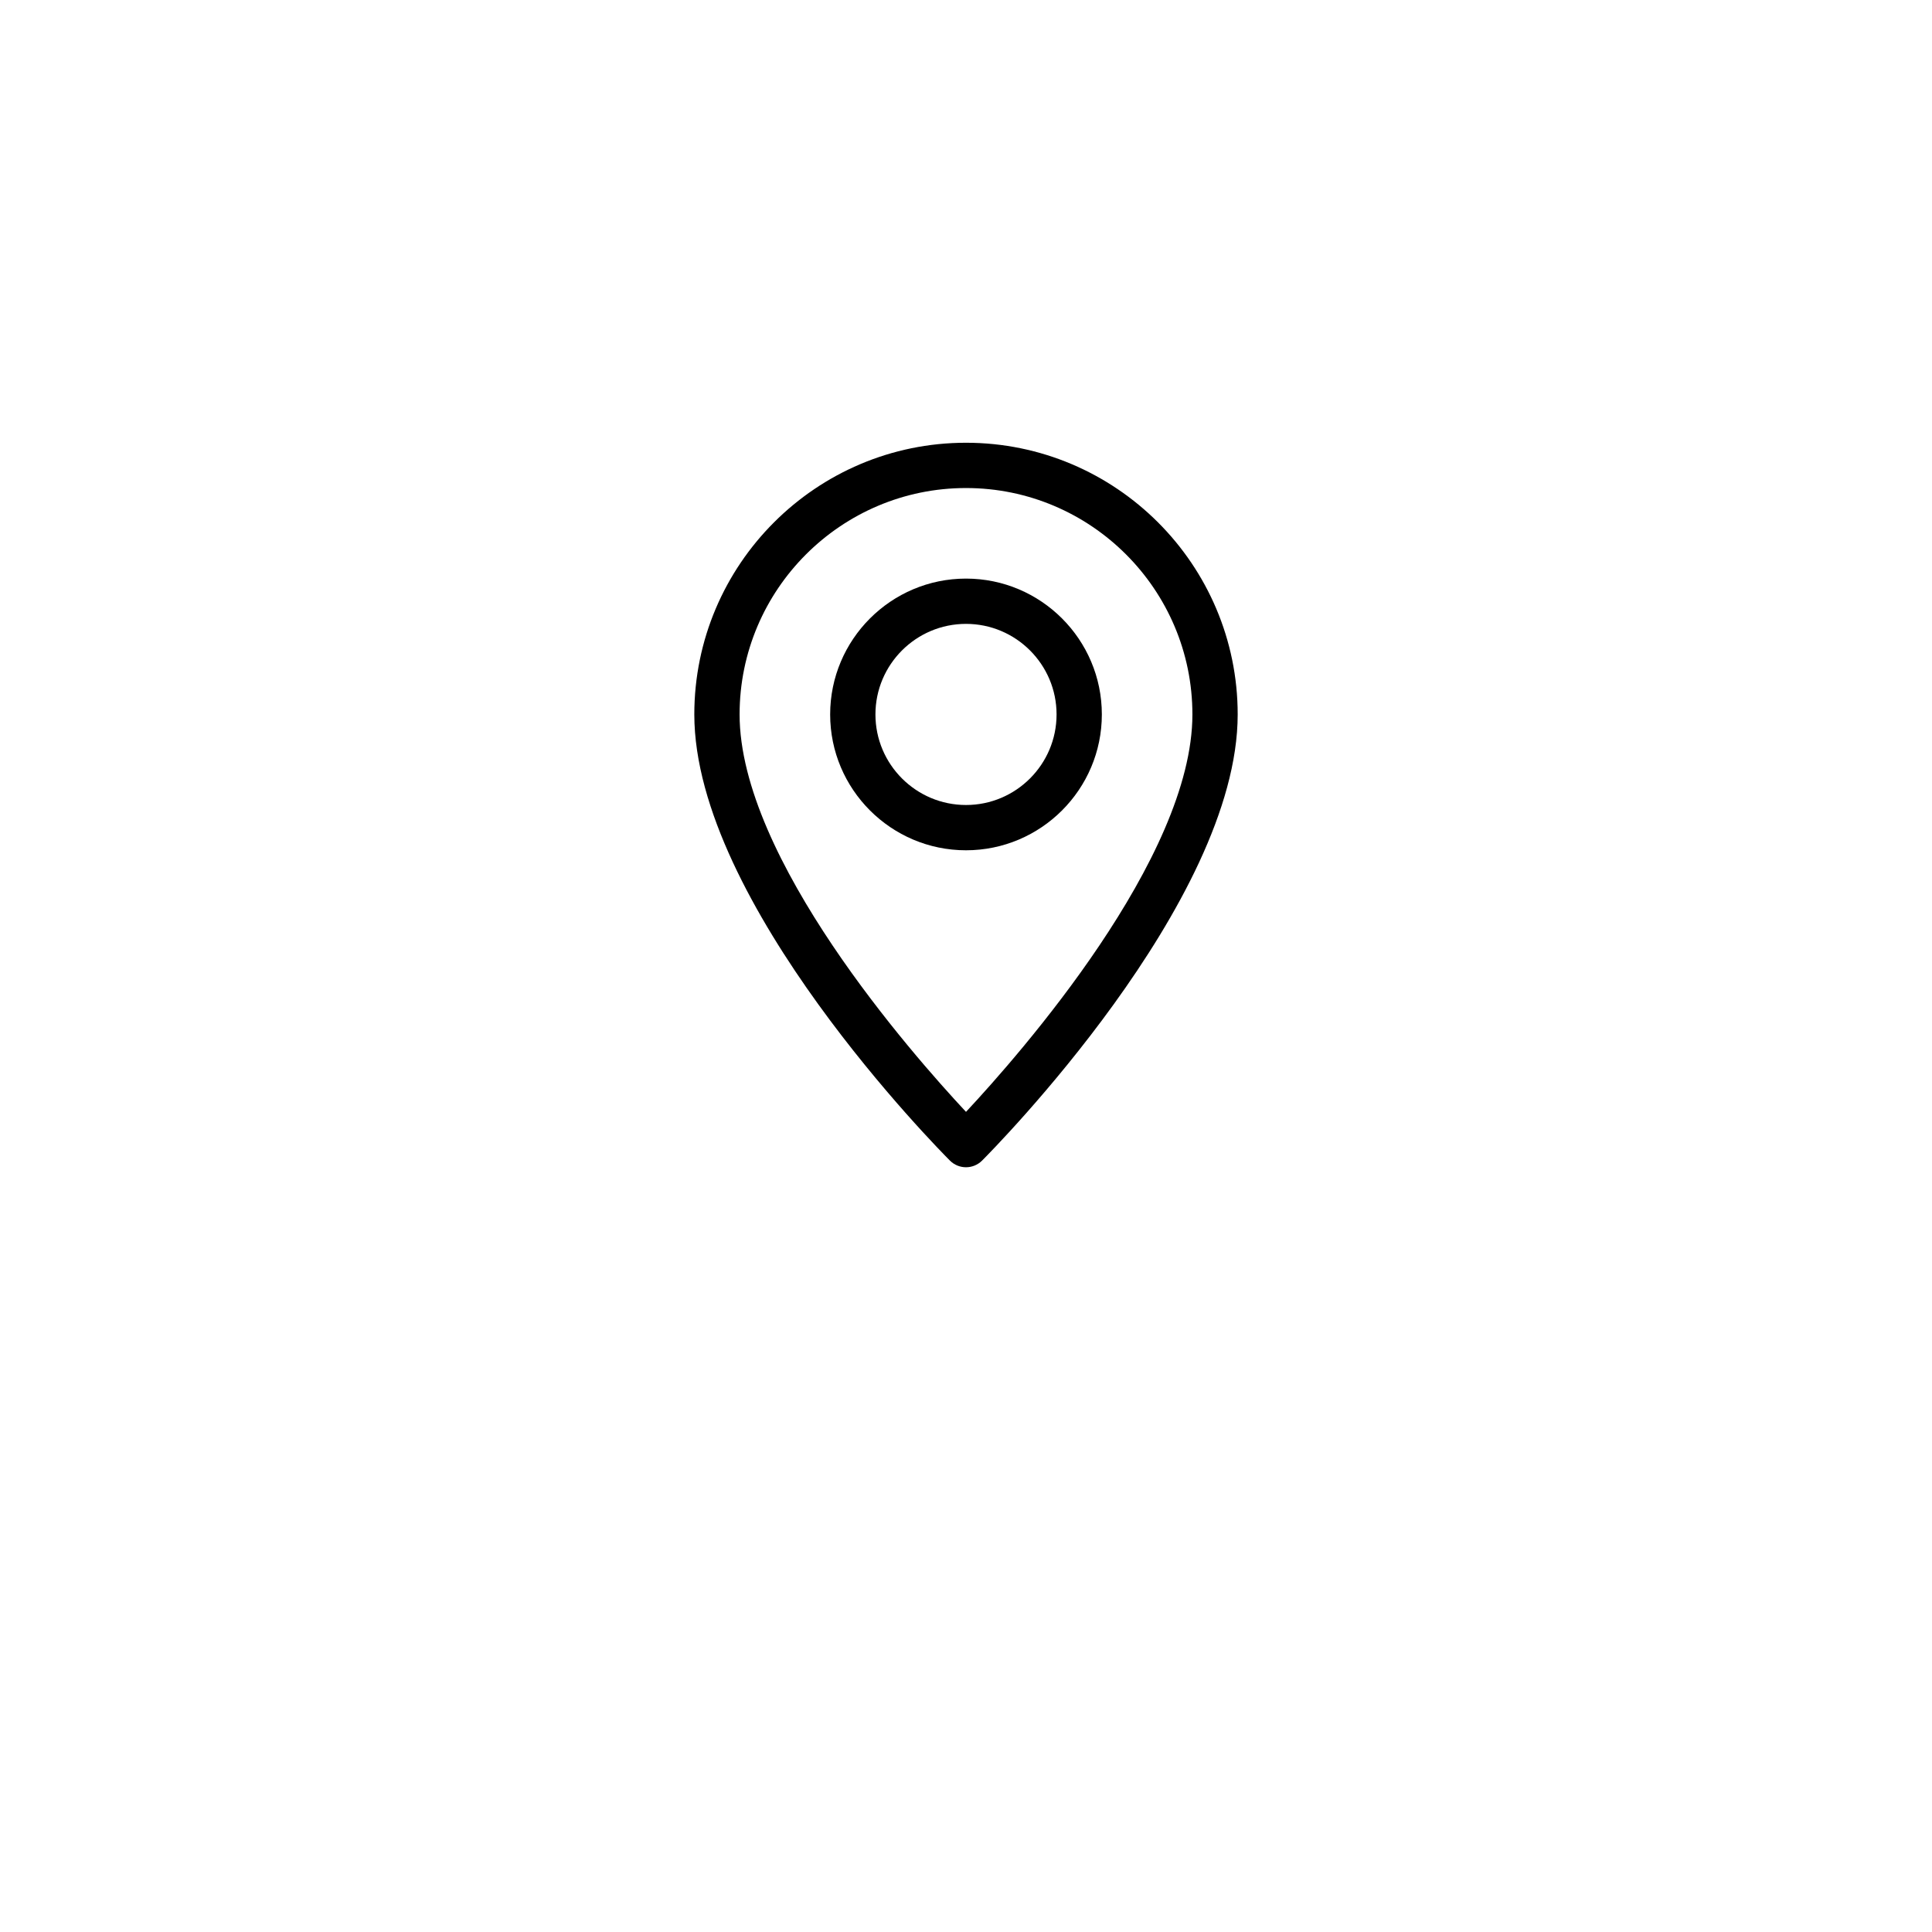 <svg width="48" height="48" viewBox="0 0 48 48" fill="none" xmlns="http://www.w3.org/2000/svg">
<g filter="url(#filter0_d_1032_59)">
<rect x="4" width="40" height="40" rx="12" fill="white"/>
</g>
<path d="M24 11C20.277 11 17.25 14.027 17.25 17.75C17.25 22.429 23.343 28.576 23.602 28.836C23.712 28.945 23.856 29 24 29C24.144 29 24.288 28.945 24.398 28.836C24.657 28.576 30.75 22.429 30.75 17.75C30.75 14.027 27.723 11 24 11ZM24 27.624C22.657 26.186 18.375 21.324 18.375 17.75C18.375 14.648 20.898 12.125 24 12.125C27.102 12.125 29.625 14.648 29.625 17.75C29.625 21.321 25.343 26.186 24 27.624Z" fill="black"/>
<path d="M24 14.375C22.139 14.375 20.625 15.889 20.625 17.75C20.625 19.611 22.139 21.125 24 21.125C25.861 21.125 27.375 19.611 27.375 17.75C27.375 15.889 25.861 14.375 24 14.375ZM24 20C22.759 20 21.75 18.991 21.75 17.75C21.75 16.509 22.759 15.5 24 15.5C25.241 15.5 26.25 16.509 26.25 17.75C26.25 18.991 25.241 20 24 20Z" fill="black"/>
<defs>
<filter id="filter0_d_1032_59" x="0" y="0" width="48" height="48" filterUnits="userSpaceOnUse" color-interpolation-filters="sRGB">
<feFlood flood-opacity="0" result="BackgroundImageFix"/>
<feColorMatrix in="SourceAlpha" type="matrix" values="0 0 0 0 0 0 0 0 0 0 0 0 0 0 0 0 0 0 127 0" result="hardAlpha"/>
<feOffset dy="4"/>
<feGaussianBlur stdDeviation="2"/>
<feComposite in2="hardAlpha" operator="out"/>
<feColorMatrix type="matrix" values="0 0 0 0 0.754 0 0 0 0 0.754 0 0 0 0 0.754 0 0 0 0.25 0"/>
<feBlend mode="normal" in2="BackgroundImageFix" result="effect1_dropShadow_1032_59"/>
<feBlend mode="normal" in="SourceGraphic" in2="effect1_dropShadow_1032_59" result="shape"/>
</filter>
</defs>
</svg>
